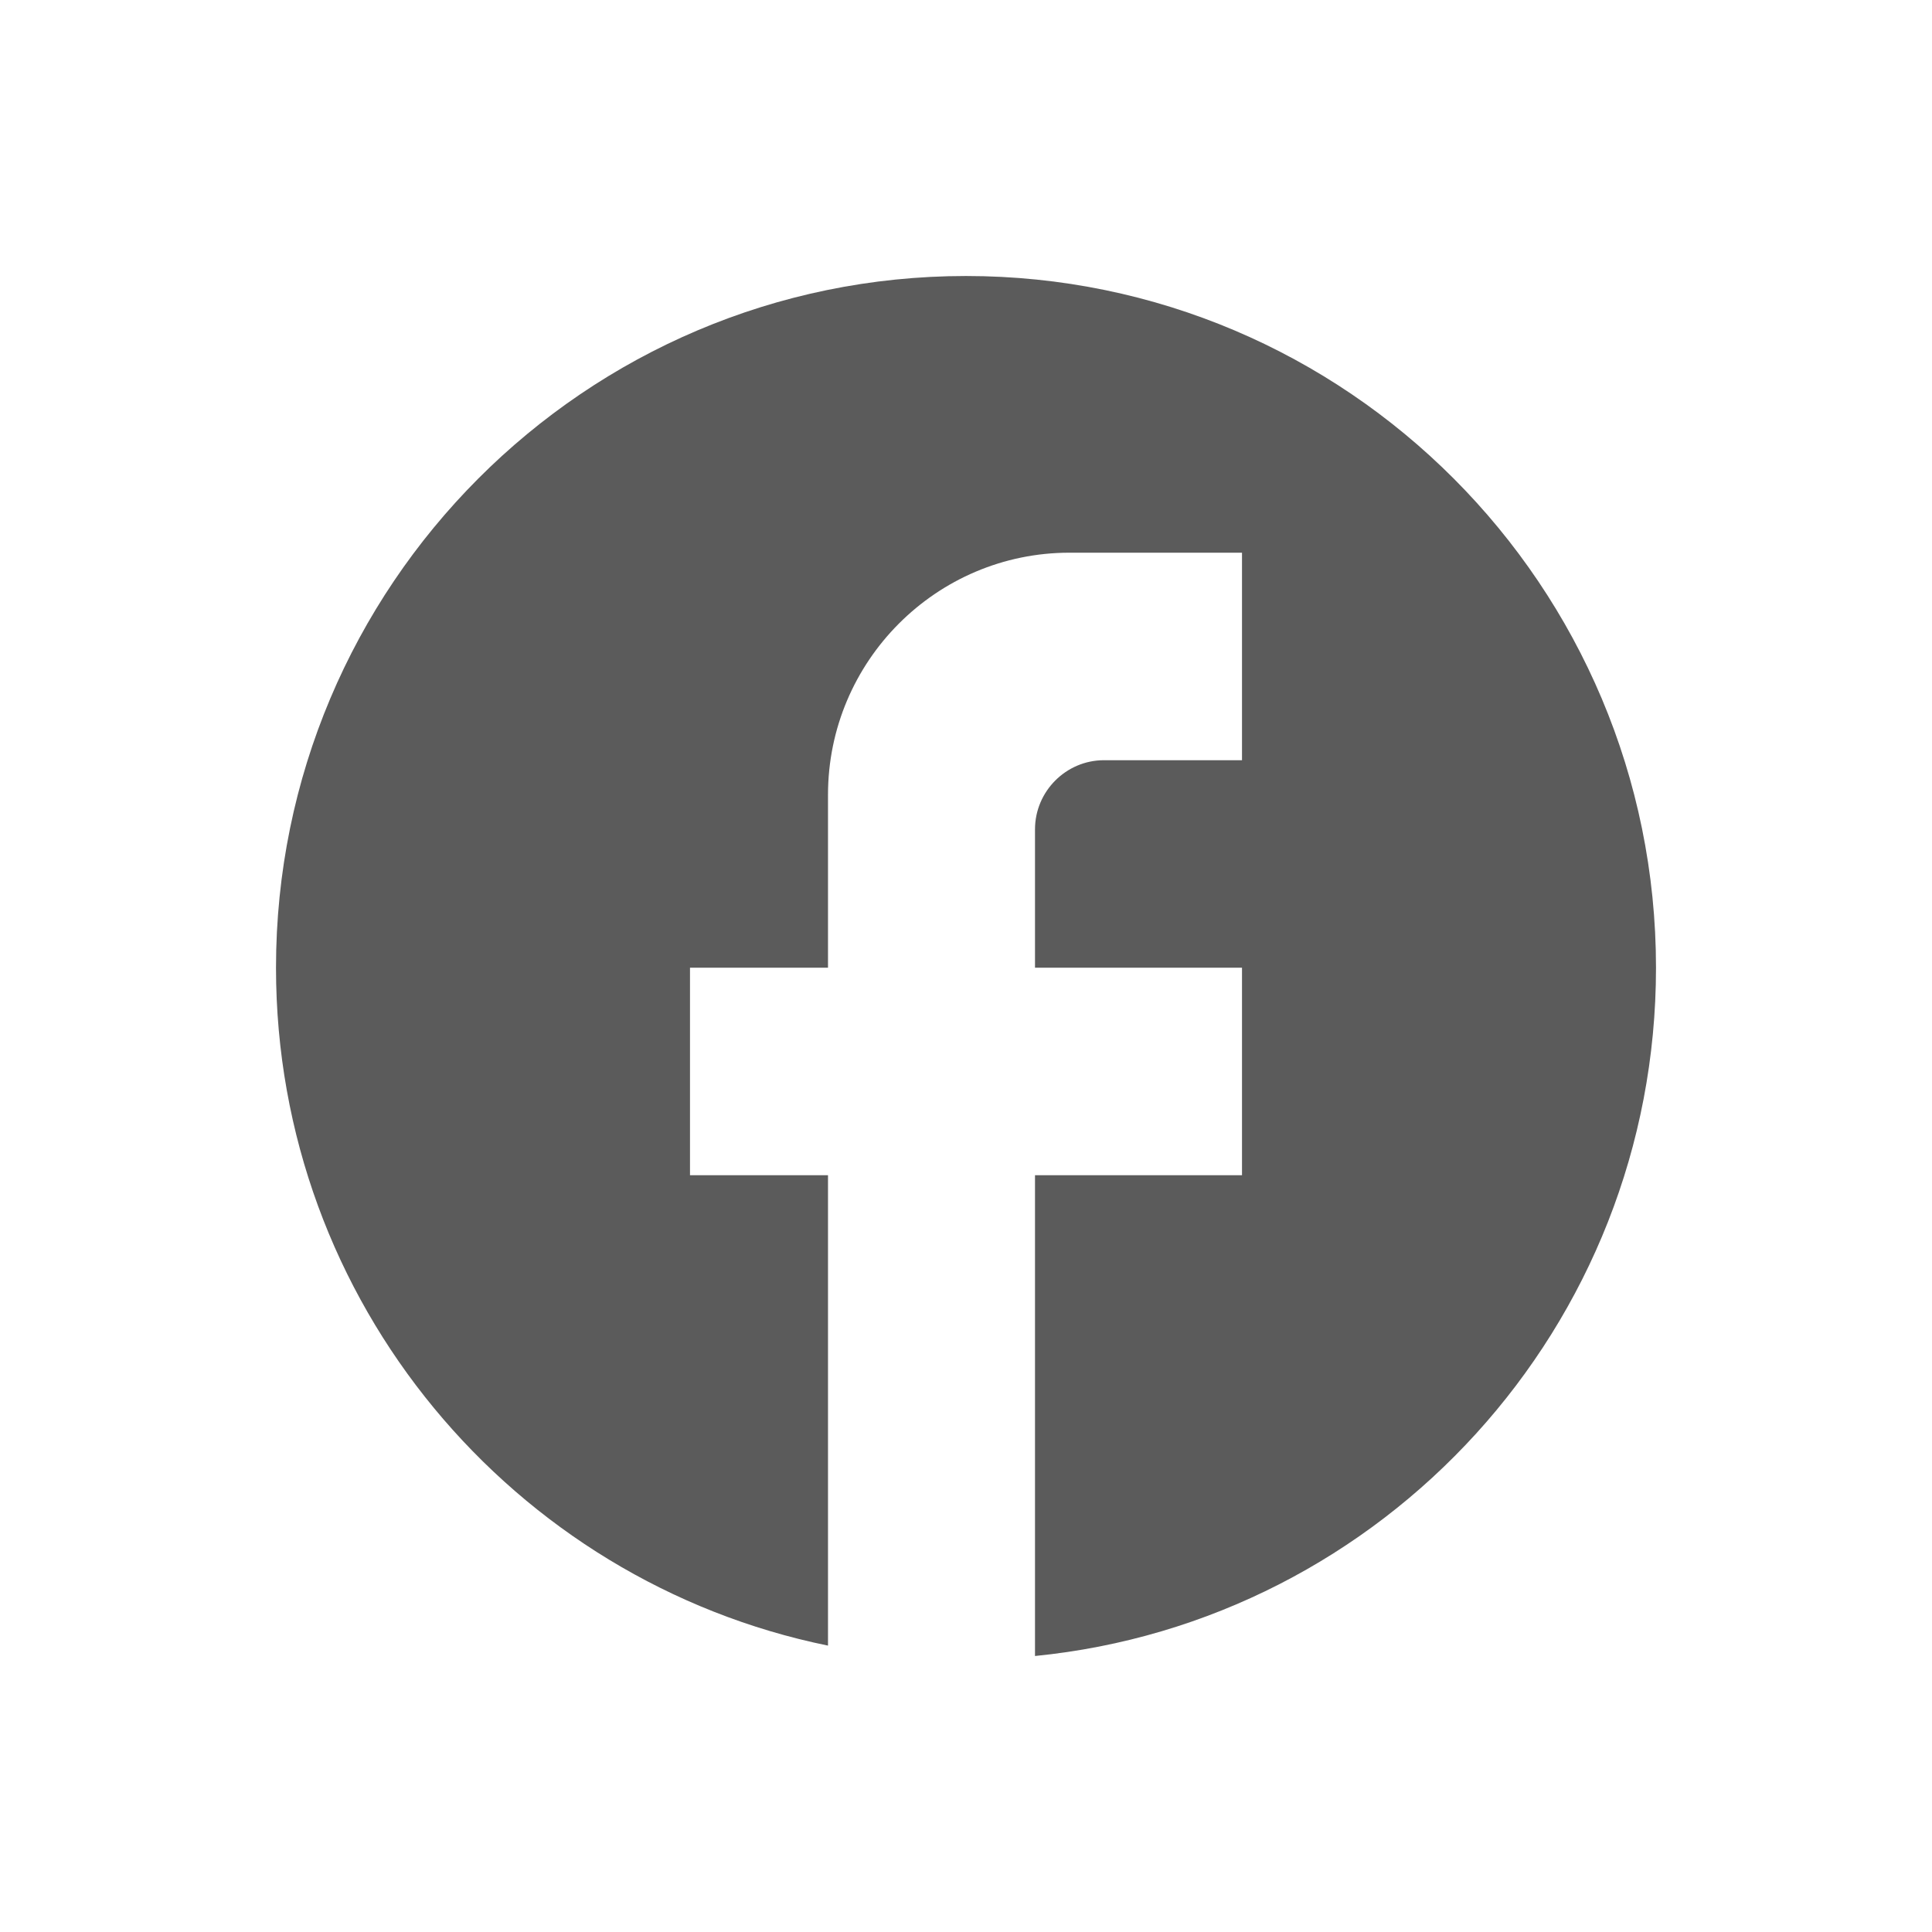 <svg width="56" height="56" viewBox="0 0 56 56" fill="none" xmlns="http://www.w3.org/2000/svg">
<path d="M48 28.05C48 16.983 39.04 8 28 8C16.96 8 8 16.983 8 28.05C8 37.754 14.88 45.835 24 47.699V34.065H20V28.05H24V23.038C24 19.168 27.14 16.02 31 16.02H36V22.035H32C30.9 22.035 30 22.937 30 24.04V28.05H36V34.065H30V48C40.1 46.998 48 38.456 48 28.05Z" fill="#5B5B5B"/>
</svg>
